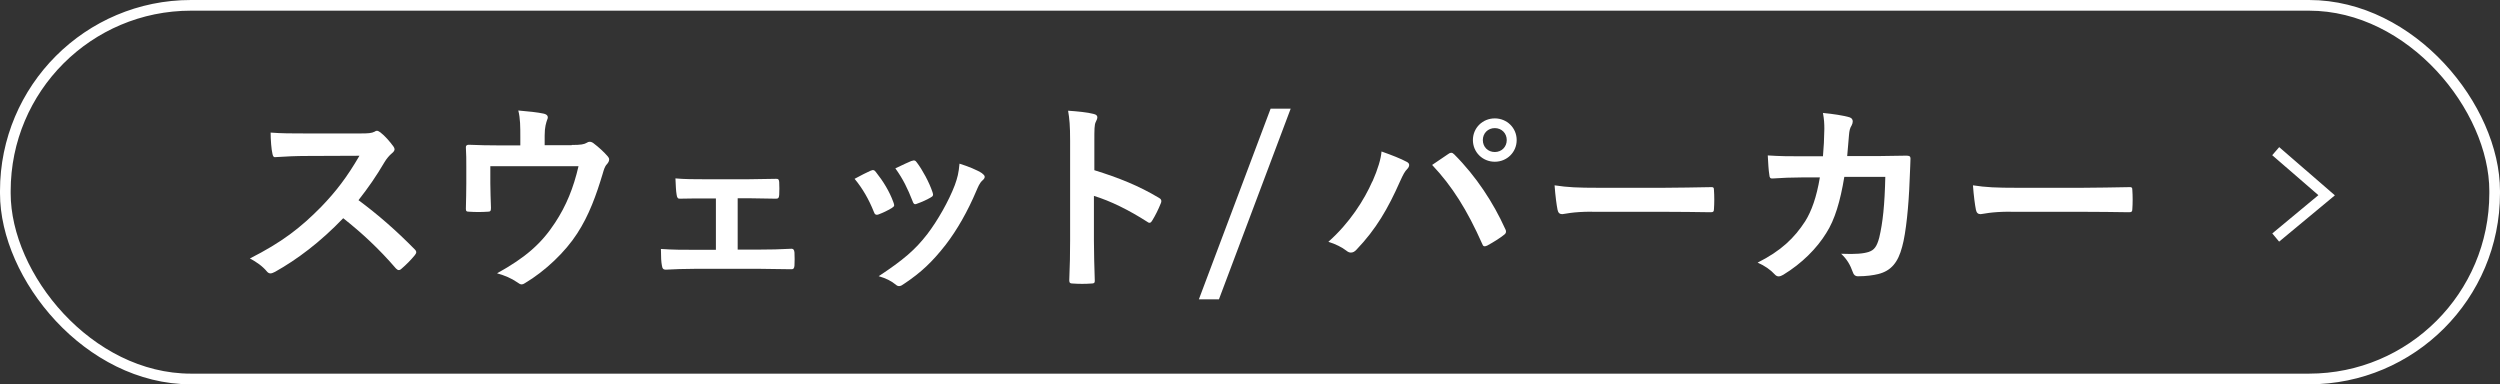 <?xml version="1.0" encoding="UTF-8"?><svg id="_レイヤー_2" xmlns="http://www.w3.org/2000/svg" viewBox="0 0 234.18 36"><rect x="0" y="0" width="234.18" height="36" fill="#333333" stroke="none"/><defs><style>.cls-1{fill:#fff;}.cls-2{fill:none;stroke:#fff;stroke-miterlimit:10;}</style></defs><g id="_前回から変わった箇所"><path class="cls-1" d="M33.79,12.5c.68,0,1.03-.02,1.31-.17.08-.06.13-.08.21-.08.11,0,.21.08.32.15.44.34.87.84,1.23,1.33.06.1.1.17.1.25,0,.11-.08.25-.25.38-.25.21-.49.49-.7.84-.78,1.33-1.52,2.39-2.43,3.55,1.82,1.35,3.52,2.83,5.26,4.6.1.09.15.19.15.27s-.04.17-.13.28c-.36.44-.8.89-1.27,1.29-.08.08-.15.11-.23.11-.1,0-.17-.06-.27-.15-1.6-1.86-3.23-3.36-4.94-4.71-2.15,2.24-4.31,3.86-6.38,5.02-.17.08-.3.15-.44.15-.11,0-.23-.06-.32-.17-.42-.51-.97-.89-1.6-1.23,2.96-1.5,4.73-2.85,6.69-4.85,1.37-1.42,2.41-2.77,3.57-4.77l-4.9.02c-.99,0-1.98.04-3,.11-.15.02-.21-.11-.25-.32-.1-.4-.17-1.31-.17-1.98,1.03.08,1.98.08,3.21.08h5.22Z"/><path class="cls-1" d="M53.54,13.58c.89,0,1.18-.06,1.43-.21.08-.06.17-.09.27-.09.15,0,.3.08.42.19.38.28.93.78,1.27,1.18.09.1.13.19.13.29,0,.15-.08.29-.19.42-.25.25-.32.61-.42.93-.59,1.96-1.27,3.88-2.39,5.59-1.1,1.71-2.98,3.51-4.9,4.65-.11.08-.21.11-.3.11-.13,0-.25-.08-.4-.19-.59-.4-1.14-.63-1.9-.85,2.68-1.48,4.16-2.79,5.43-4.73,1.06-1.61,1.73-3.27,2.2-5.3h-8.26v1.6c0,.76.04,1.54.06,2.3,0,.3-.06.36-.3.36-.57.04-1.18.04-1.75,0-.25,0-.3-.06-.3-.28.02-.97.04-1.6.04-2.36v-1.54c0-.61,0-1.29-.04-1.84-.02-.17.1-.25.27-.25.89.04,1.94.06,2.89.06h1.94v-.74c0-1.01,0-1.79-.19-2.53.93.08,1.82.17,2.36.29.38.08.49.29.34.59-.09.27-.23.67-.23,1.46v.91h2.55Z"/><path class="cls-1" d="M69.08,23.38h2.01c.97,0,2.03-.02,3.06-.08.17,0,.25.11.27.36.02.4.02.82,0,1.22-.02.25-.1.36-.32.34-.99,0-2.11-.04-2.98-.04h-5.97c-1.14,0-2,.04-2.79.08-.23,0-.32-.11-.36-.4-.06-.3-.09-.76-.09-1.54,1.1.08,2.03.08,3.25.08h1.9v-4.81h-1.04c-.78,0-1.46,0-2.34.02-.17.02-.27-.1-.3-.38-.06-.32-.08-.84-.11-1.52.82.08,1.82.08,2.64.08h4.22c.85,0,1.73-.04,2.56-.04.23-.02.29.1.3.32.02.38.02.8,0,1.18-.02.3-.1.38-.38.36-.74,0-1.69-.04-2.47-.04h-1.04v4.81Z"/><path class="cls-1" d="M81.56,15.99c.21-.1.34-.08.49.13.67.84,1.27,1.81,1.63,2.81.04.13.08.21.08.29,0,.11-.08.17-.23.27-.46.27-.78.42-1.22.59-.27.1-.38,0-.47-.27-.44-1.1-1.03-2.15-1.79-3.06.65-.36,1.1-.57,1.5-.76ZM91.99,16.24c.15.11.25.21.25.32s-.06.21-.21.34c-.28.25-.42.63-.57.97-.82,1.94-1.81,3.67-2.87,5.05-1.25,1.6-2.3,2.6-3.91,3.67-.15.11-.3.21-.46.21-.1,0-.21-.04-.3-.13-.48-.38-.91-.59-1.61-.8,2.28-1.5,3.42-2.47,4.56-3.95.95-1.24,2.01-3.1,2.57-4.58.25-.7.36-1.12.44-2.01.8.25,1.65.59,2.13.91ZM85.4,15.08c.21-.09.34-.08.49.15.51.67,1.16,1.86,1.46,2.77.1.28.06.38-.19.51-.36.21-.78.4-1.31.59-.21.08-.29-.02-.38-.29-.44-1.12-.87-2.03-1.6-3.04.76-.36,1.2-.57,1.52-.7Z"/><path class="cls-1" d="M102.5,15.94c2.32.72,4.16,1.46,6.04,2.58.21.11.3.25.21.49-.25.63-.55,1.22-.82,1.65-.08.13-.15.21-.25.21-.06,0-.13-.02-.21-.09-1.75-1.12-3.46-1.96-5-2.43v4.2c0,1.23.04,2.36.08,3.72.02.23-.08.29-.34.29-.55.04-1.14.04-1.69,0-.27,0-.36-.06-.36-.29.06-1.41.08-2.53.08-3.74v-9.35c0-1.42-.06-2.05-.19-2.81.87.06,1.82.15,2.38.3.27.06.36.17.36.32,0,.11-.06.27-.15.44-.13.25-.13.72-.13,1.79v2.72Z"/><path class="cls-1" d="M120.9,10.18l-6.72,17.86h-1.88l6.72-17.86h1.88Z"/><path class="cls-1" d="M128.56,17c.51-1.16.8-2.13.85-2.81.97.34,1.82.68,2.36.97.17.08.23.19.23.3,0,.13-.08.27-.19.38-.21.21-.36.47-.67,1.16-1.12,2.53-2.24,4.47-4.07,6.38-.17.19-.34.28-.53.28-.15,0-.28-.06-.44-.19-.38-.3-.99-.61-1.67-.82,2-1.77,3.36-3.93,4.12-5.66ZM135.67,14.42c.1-.08.19-.11.27-.11.09,0,.17.04.28.15,2.07,2.07,3.67,4.54,4.77,6.97.06.09.08.17.08.27,0,.11-.06.21-.19.3-.36.29-.97.68-1.58,1.01-.25.11-.38.08-.46-.17-1.41-3.17-2.81-5.4-4.69-7.39.68-.46,1.2-.82,1.52-1.03ZM142.07,13.12c0,1.14-.91,2.03-2.05,2.03s-2.05-.89-2.05-2.03.91-2.03,2.05-2.03,2.05.89,2.05,2.03ZM138.9,13.12c0,.65.48,1.12,1.12,1.12s1.12-.48,1.12-1.12-.48-1.12-1.12-1.12-1.12.48-1.12,1.12Z"/><path class="cls-1" d="M149.13,19.83c-1.88,0-2.6.23-2.79.23-.23,0-.38-.11-.44-.4-.09-.44-.21-1.33-.28-2.3,1.23.19,2.19.23,4.1.23h6.12c1.44,0,2.91-.04,4.37-.06.29-.02.34.04.34.27.04.57.04,1.22,0,1.79,0,.23-.08.3-.34.29-1.42-.02-2.83-.04-4.24-.04h-6.84Z"/><path class="cls-1" d="M170.76,14.64c.08-.93.11-1.54.13-2.56,0-.49-.02-.89-.13-1.5,1.01.1,1.86.23,2.47.4.25.08.32.23.32.4,0,.11-.04.25-.1.36-.17.28-.21.47-.25.89-.06.61-.08,1.06-.17,1.99h2.89c.87,0,1.77-.04,2.64-.04.3,0,.4.06.4.27,0,.25-.04,1.01-.08,2.01-.08,2.34-.34,4.98-.7,6.25-.38,1.46-1.03,2.26-2.24,2.56-.44.11-1.12.21-1.92.21-.23,0-.38-.13-.46-.38-.25-.7-.55-1.22-1.1-1.73,1.41.06,2.11-.02,2.58-.17.51-.17.76-.48.99-1.33.34-1.44.51-3.06.57-5.7h-3.84c-.38,2.3-.89,4.01-1.69,5.26-.87,1.42-2.28,2.85-4.03,3.91-.15.09-.3.15-.44.15-.11,0-.25-.06-.36-.19-.38-.42-.95-.82-1.6-1.1,2.19-1.1,3.44-2.3,4.46-3.88.59-.95,1.06-2.24,1.37-4.1h-1.71c-.93,0-1.84.04-2.74.1-.19.02-.27-.1-.28-.32-.08-.46-.11-1.14-.15-1.84,1.2.08,2.05.08,3.15.08h2Z"/><path class="cls-1" d="M188.32,19.83c-1.88,0-2.6.23-2.79.23-.23,0-.38-.11-.44-.4-.09-.44-.21-1.33-.28-2.3,1.23.19,2.19.23,4.1.23h6.12c1.44,0,2.91-.04,4.37-.06.29-.02.34.04.34.27.04.57.04,1.22,0,1.79,0,.23-.08.3-.34.29-1.42-.02-2.83-.04-4.24-.04h-6.84Z"/><rect class="cls-2" x=".5" y=".5" width="233.18" height="35" rx="17.39" ry="17.39"/><polyline class="cls-2" points="213.17 22.25 217.94 18.29 213.17 14.16"/></g></svg>